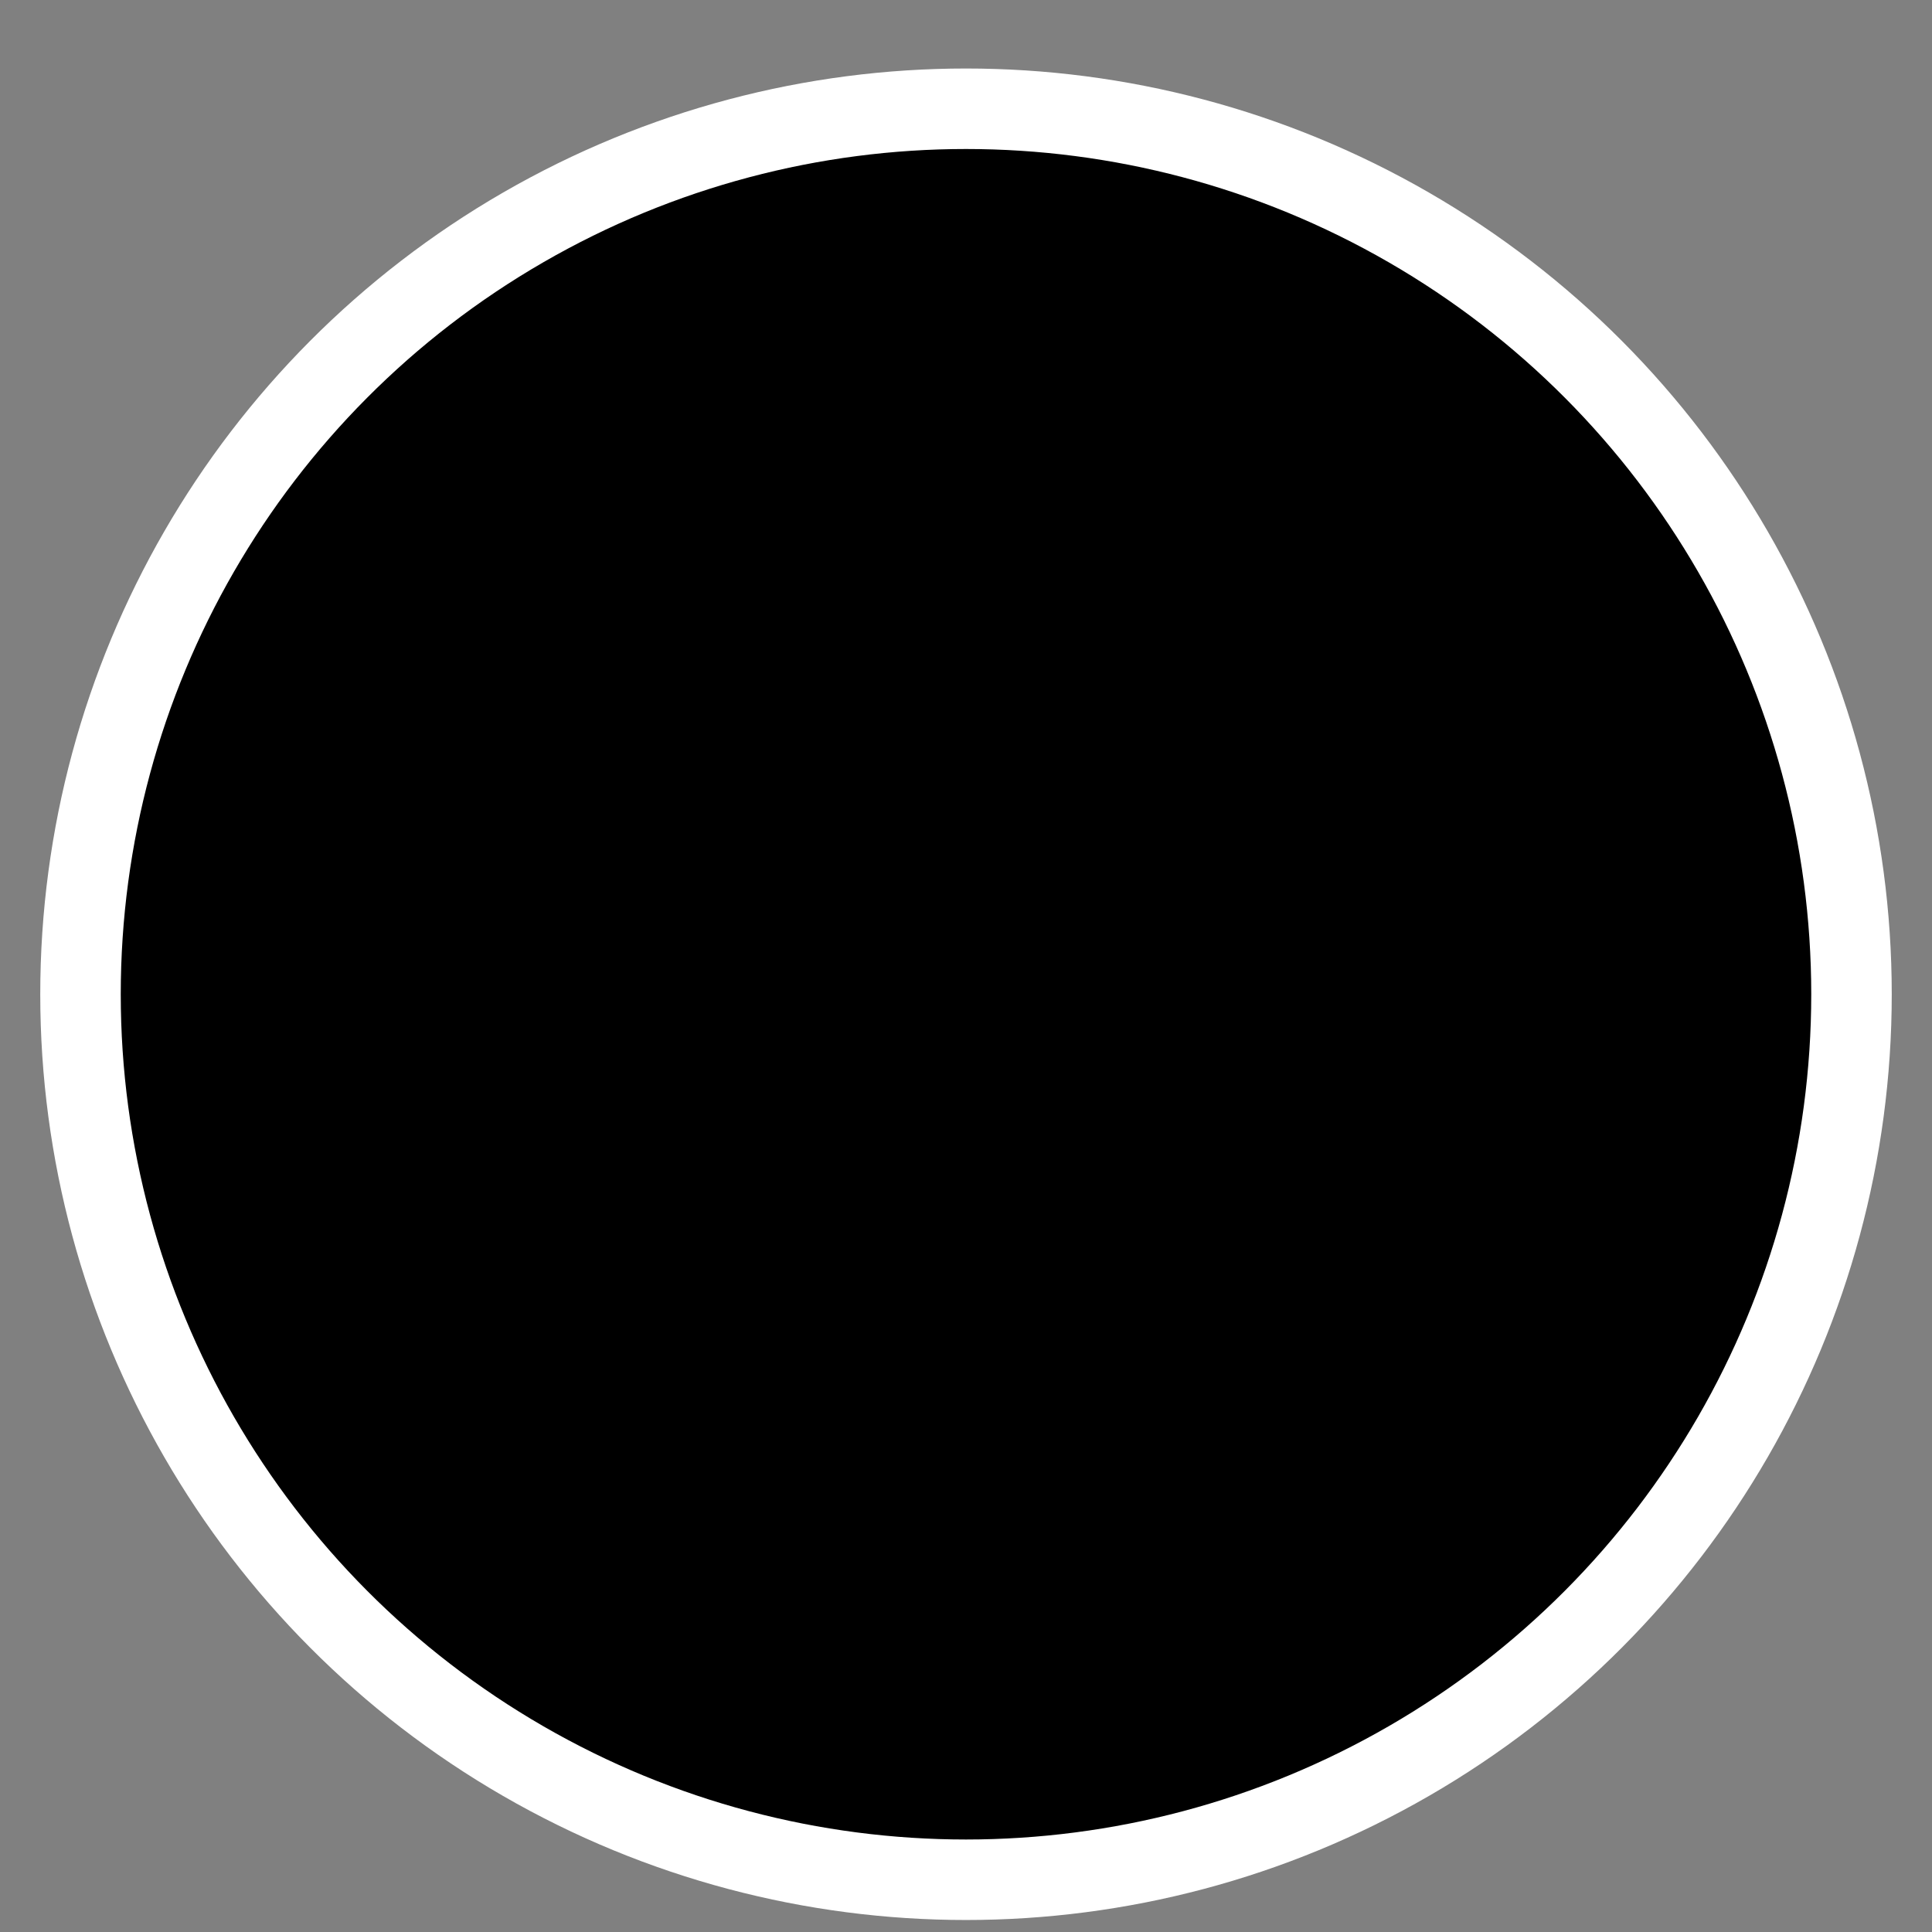 <?xml version="1.0" encoding="UTF-8"?>
<svg width="24px" height="24px" viewBox="0 0 24 24" version="1.1" xmlns="http://www.w3.org/2000/svg" xmlns:xlink="http://www.w3.org/1999/xlink">
    <rect x="0" y="0" width="24" height="24" fill="#808080" stroke="none"/>
    <!-- Generator: Sketch 53 (72520) - https://sketchapp.com -->
    <title>Oval Copy 3</title>
    <desc>Created with Sketch.</desc>
    <g id="Printers-+-MFP's" stroke="none" stroke-width="1" fill="none" fill-rule="evenodd">
        <g id="Calvert---Printer-or-MFP" transform="translate(-539, -686)" fill="#000000" stroke="#FFFFFF">
            <g id="Group-21" transform="translate(202, 612)">
                <g id="Group-11-Copy-12" transform="translate(300, 75)">
                    <g id="Group-11-Copy-2">
                        <circle id="Oval-Copy-3" cx="49" cy="11.351" r="11"></circle>
                    </g>
                </g>
            </g>
        </g>
    </g>
</svg>